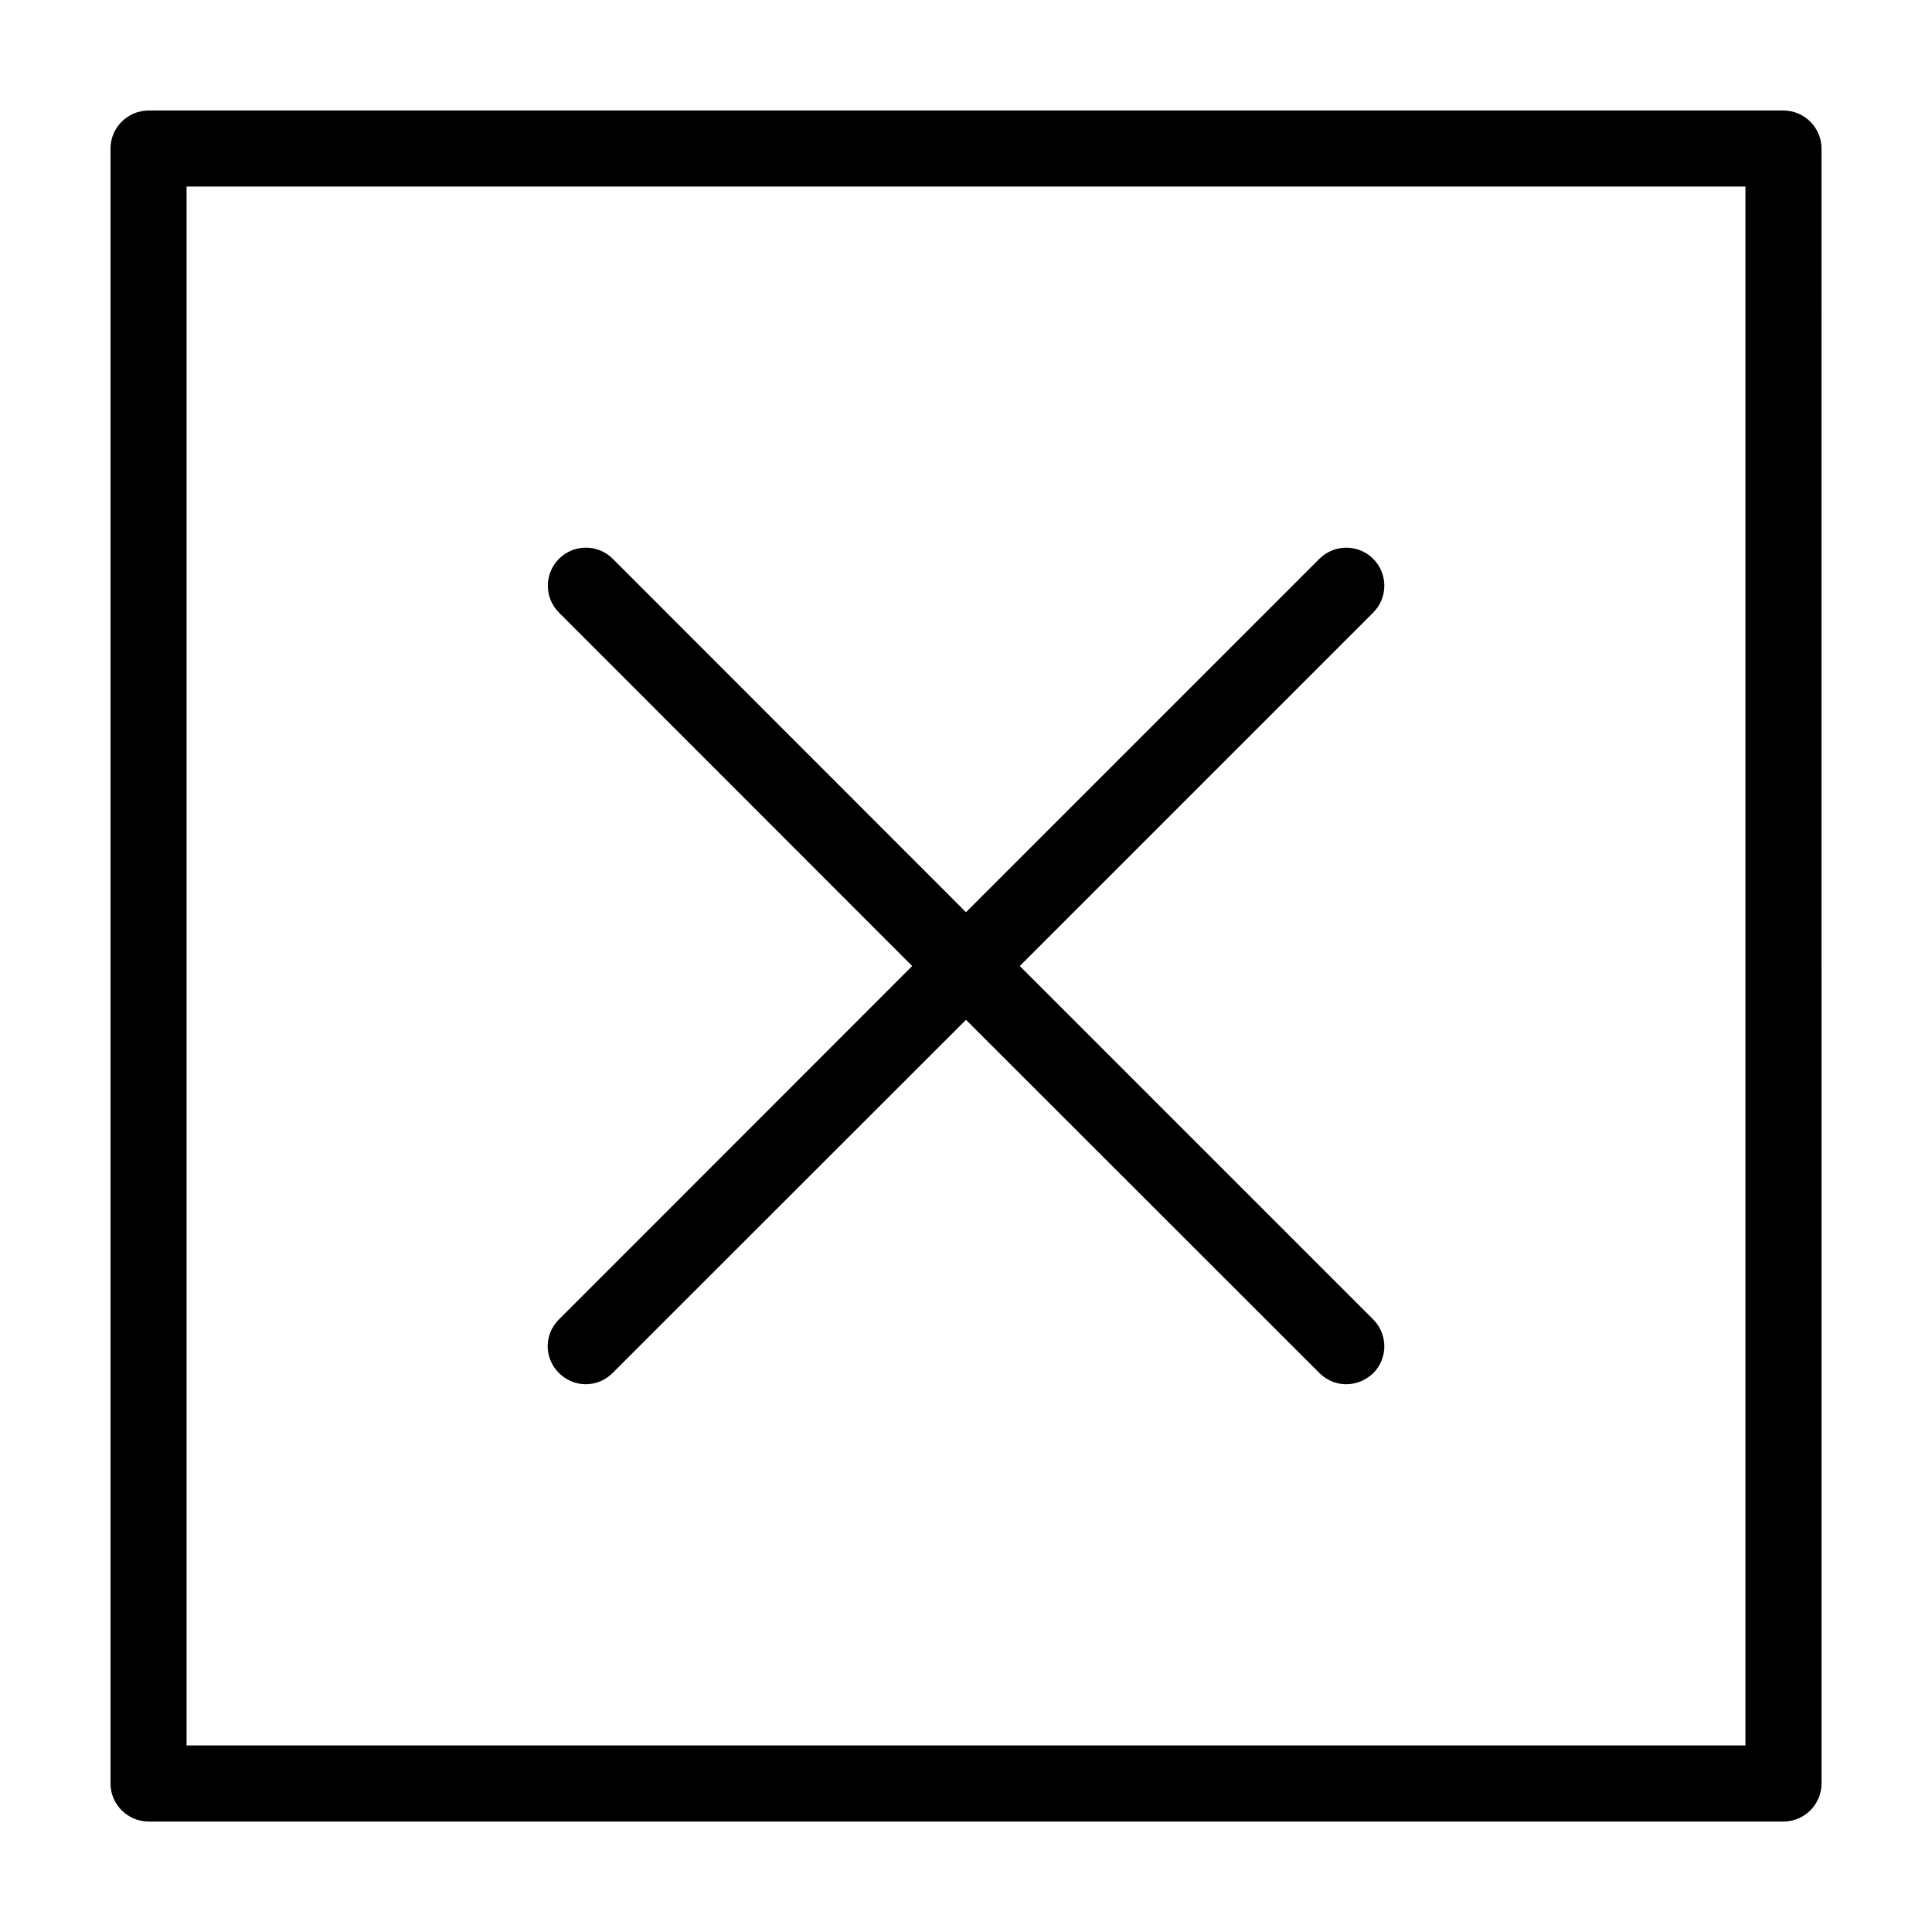 <?xml version="1.0" encoding="UTF-8"?>
<!-- Uploaded to: SVG Find, www.svgrepo.com, Generator: SVG Find Mixer Tools -->
<svg fill="#000000" width="800px" height="800px" version="1.1" viewBox="144 144 512 512" xmlns="http://www.w3.org/2000/svg">
 <path d="m616.64 173.29h-433.28c-5.539 0-10.074 4.535-10.074 10.074v433.28c0 5.543 4.535 10.078 10.078 10.078h433.28c5.543 0 10.078-4.535 10.078-10.078l-0.008-433.28c0-5.539-4.531-10.074-10.074-10.074zm-10.078 433.27h-413.12v-413.12h413.12zm-314.43-112.9 93.609-93.656-93.609-93.66c-3.93-3.93-3.93-10.328 0-14.258 3.93-3.93 10.328-3.93 14.258 0l93.609 93.66 93.656-93.656c3.93-3.93 10.328-3.93 14.258 0 3.93 3.93 3.93 10.328 0 14.258l-93.656 93.656 93.656 93.656c3.93 3.93 3.93 10.328 0 14.258-2.016 1.914-4.586 2.922-7.152 2.922-2.57 0-5.141-1.008-7.106-2.973l-93.656-93.605-93.66 93.605c-1.965 1.965-4.535 2.973-7.102 2.973-2.57 0-5.141-1.008-7.106-2.973-3.981-3.93-3.981-10.277 0-14.207z"/>
</svg>